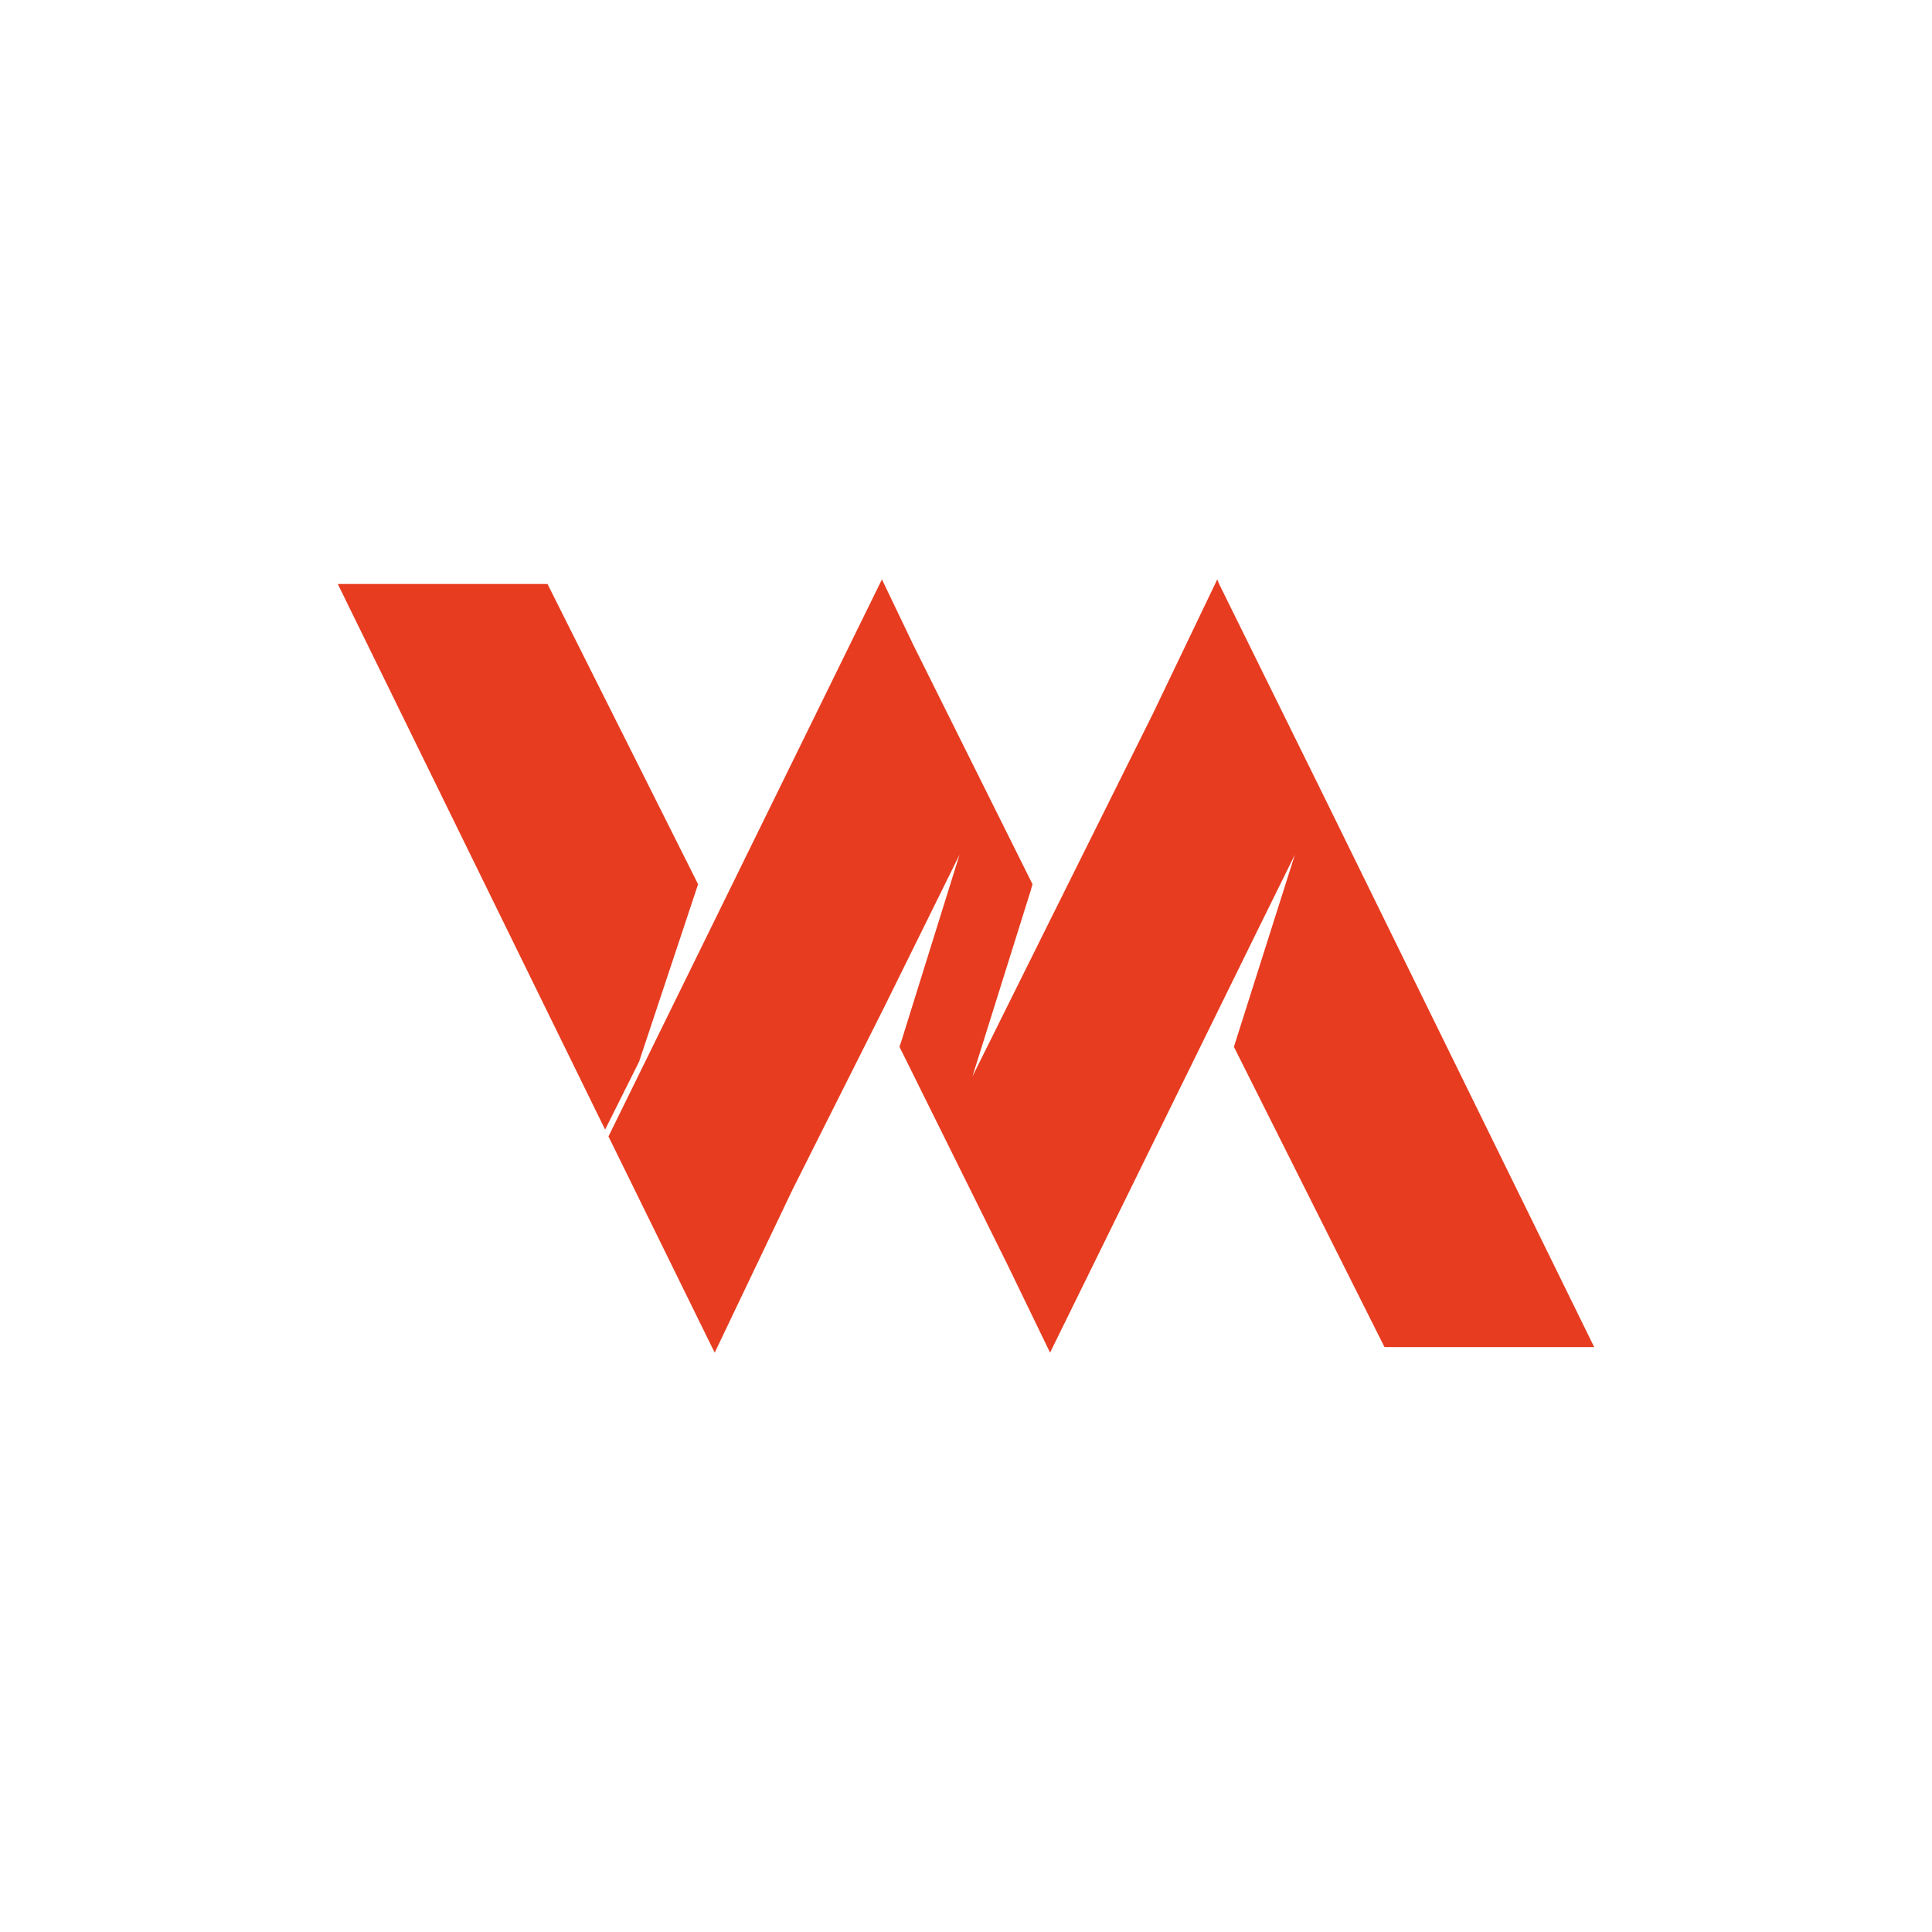 <svg xmlns="http://www.w3.org/2000/svg" viewBox="0 0 1819.57 1819.57"><defs><style>.cls-1{fill:#e73c20;}.cls-2{fill:none;}</style></defs><g id="Capa_2" data-name="Capa 2"><g id="Capa_1-2" data-name="Capa 1"><polygon class="cls-1" points="1501.43 1268.69 1303.93 1268.69 1162.1 985.91 1219.53 804.94 1185.6 873.68 988.96 1273.91 948.93 1191.26 847.14 985.91 848.88 980.69 903.69 804.94 833.21 947.63 746.21 1120.78 673.12 1273.91 670.51 1268.69 573.06 1070.31 646.15 921.53 830.61 545.66 860.19 607.43 972.43 832.78 970.69 838.87 915.87 1013.76 986.35 871.93 1085.54 672.69 1146.44 545.66 1148.18 550.01 1246.5 749.26 1501.43 1268.69"></polygon><polygon class="cls-1" points="601.92 999.86 569.9 1063.87 318.13 550.01 515.64 550.01 657.46 832.78 601.92 999.86"></polygon><rect class="cls-2" width="1819.57" height="1819.57"></rect></g></g></svg>